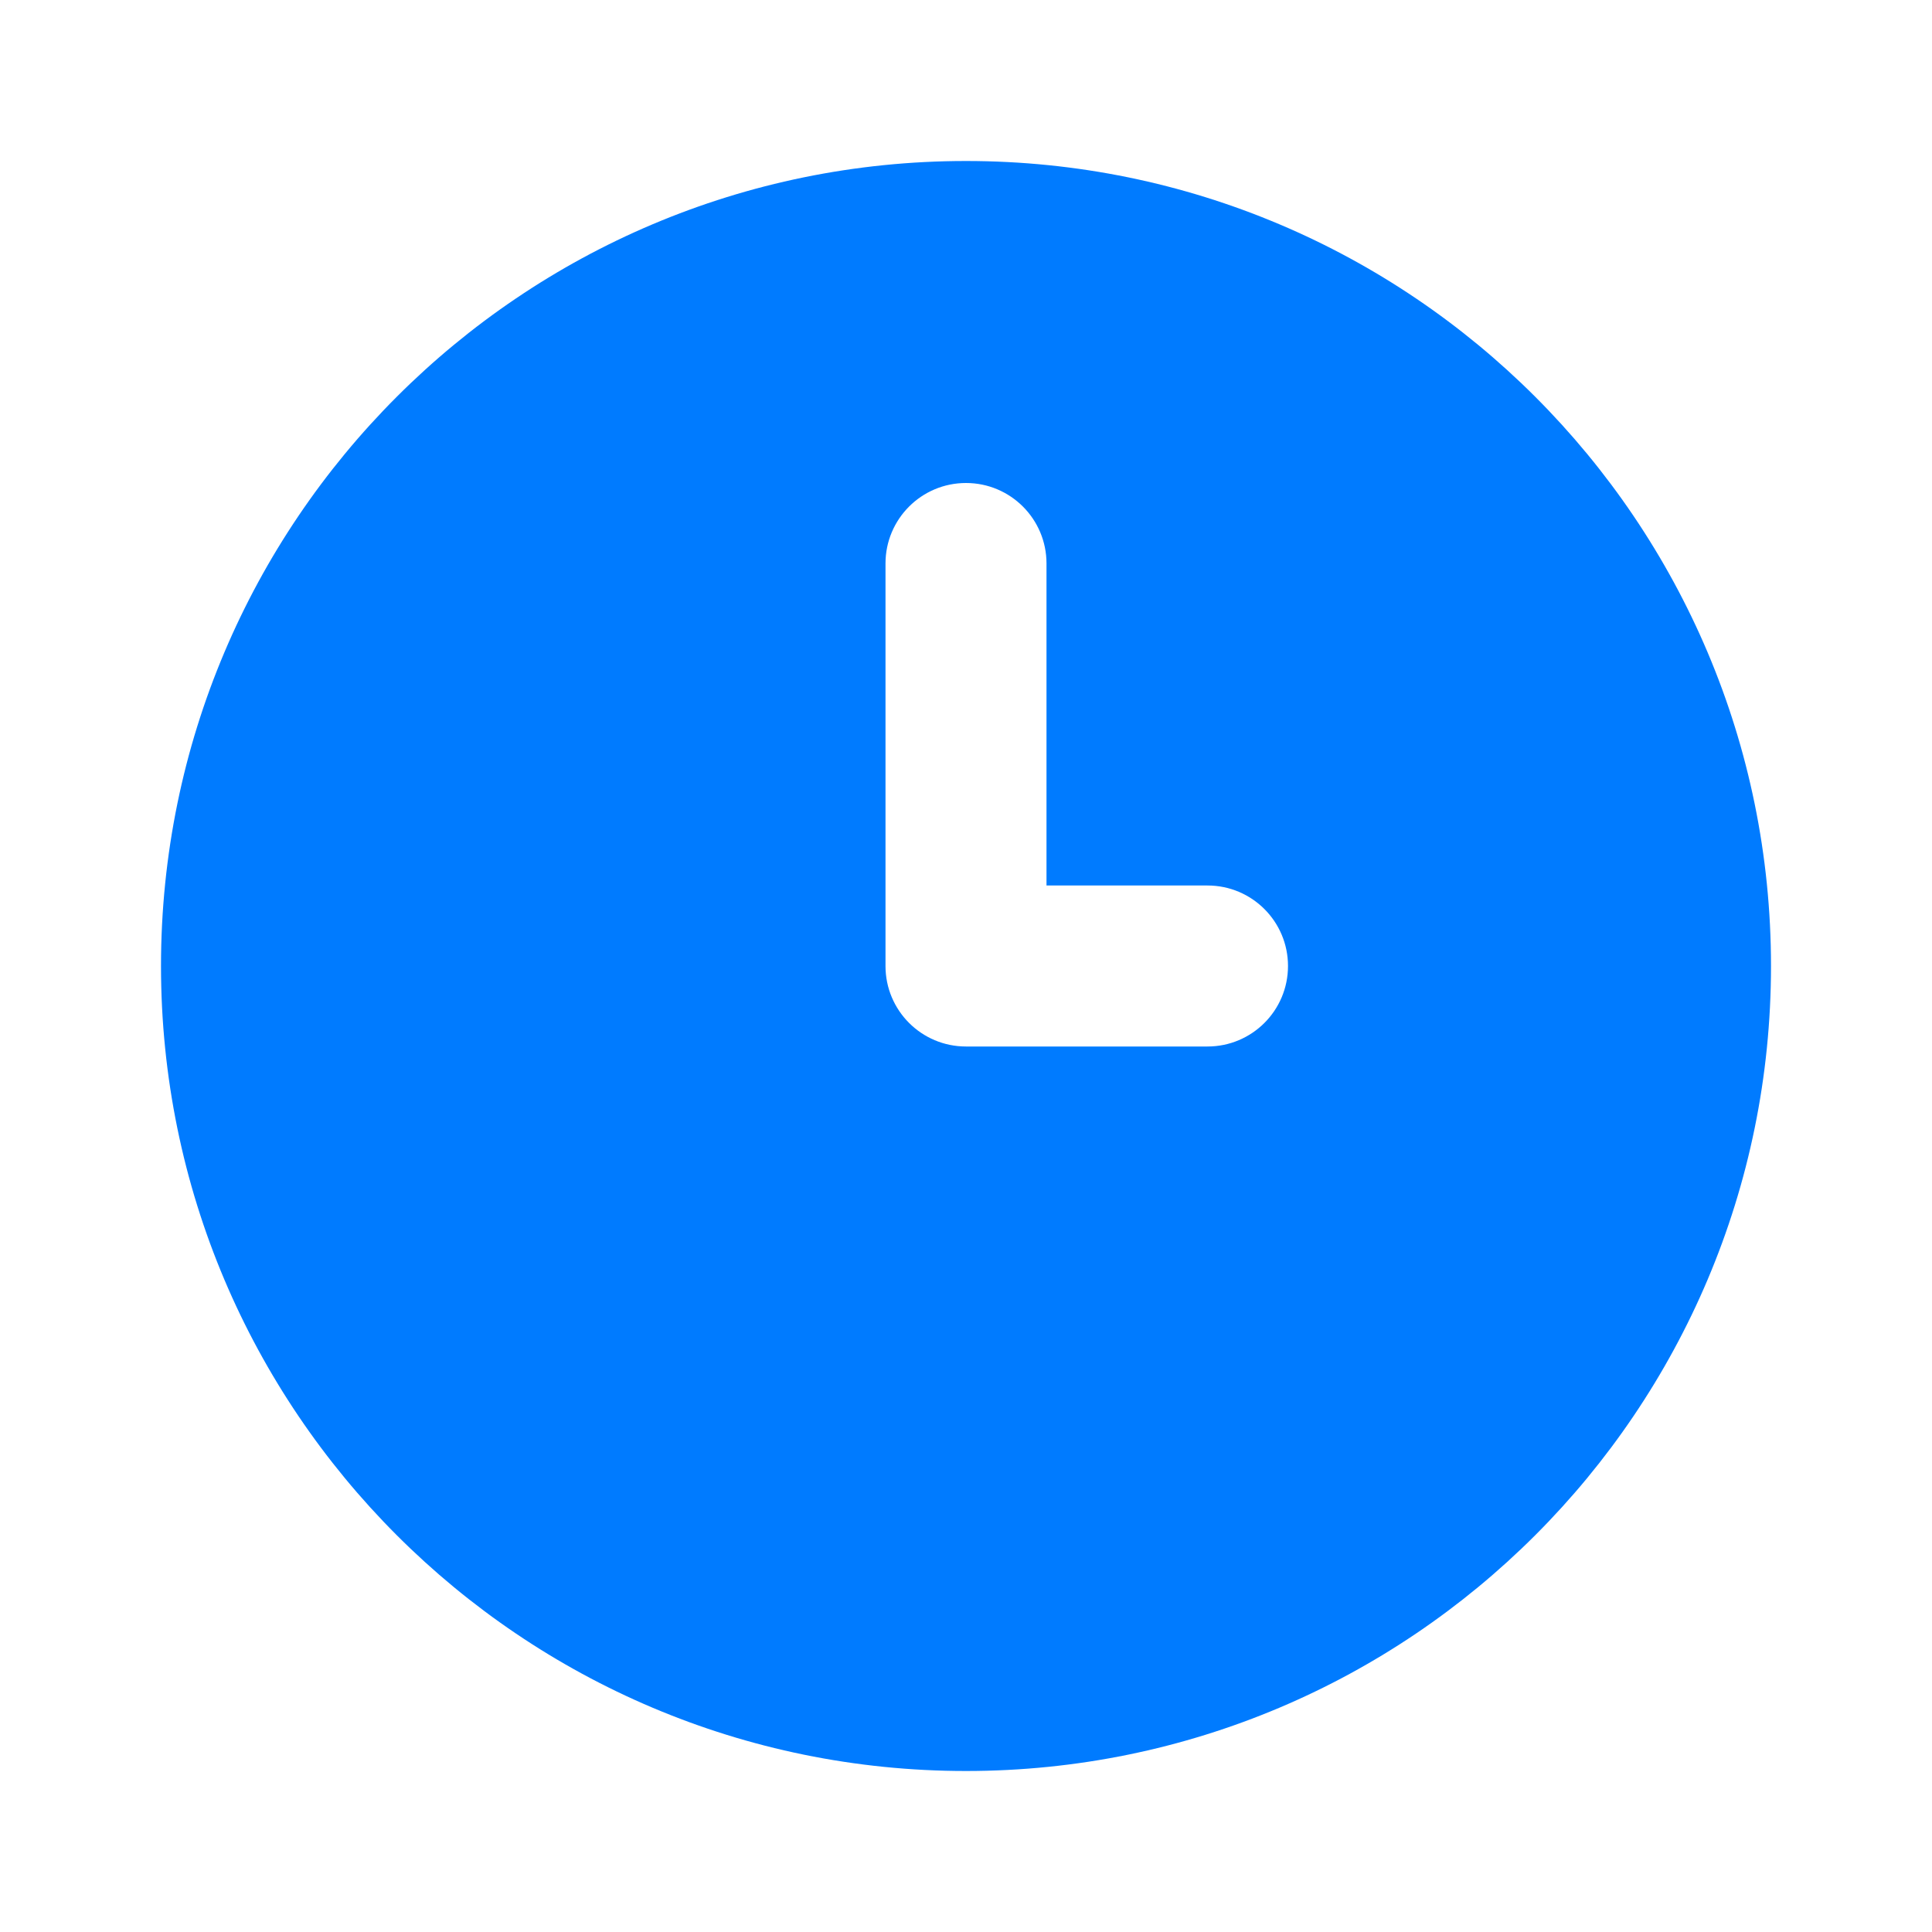 <svg width="48" height="48" viewBox="0 0 48 48" fill="none" xmlns="http://www.w3.org/2000/svg">
<g clip-path="url(#clip0_287_236)">
<path fill-rule="evenodd" clip-rule="evenodd" d="M24 44C35.046 44 44 35.046 44 24C44 12.954 35.046 4 24 4C12.954 4 4 12.954 4 24C4 35.046 12.954 44 24 44ZM26 14C26 12.895 25.105 12 24 12C22.895 12 22 12.895 22 14V24C22 25.105 22.895 26 24 26H30C31.105 26 32 25.105 32 24C32 22.895 31.105 22 30 22H26V14Z" fill="#007BFF"/>
</g>
<defs>
<clipPath id="clip0_287_236">
<rect width="48" height="48" fill="white"/>
</clipPath>
</defs>
</svg>
